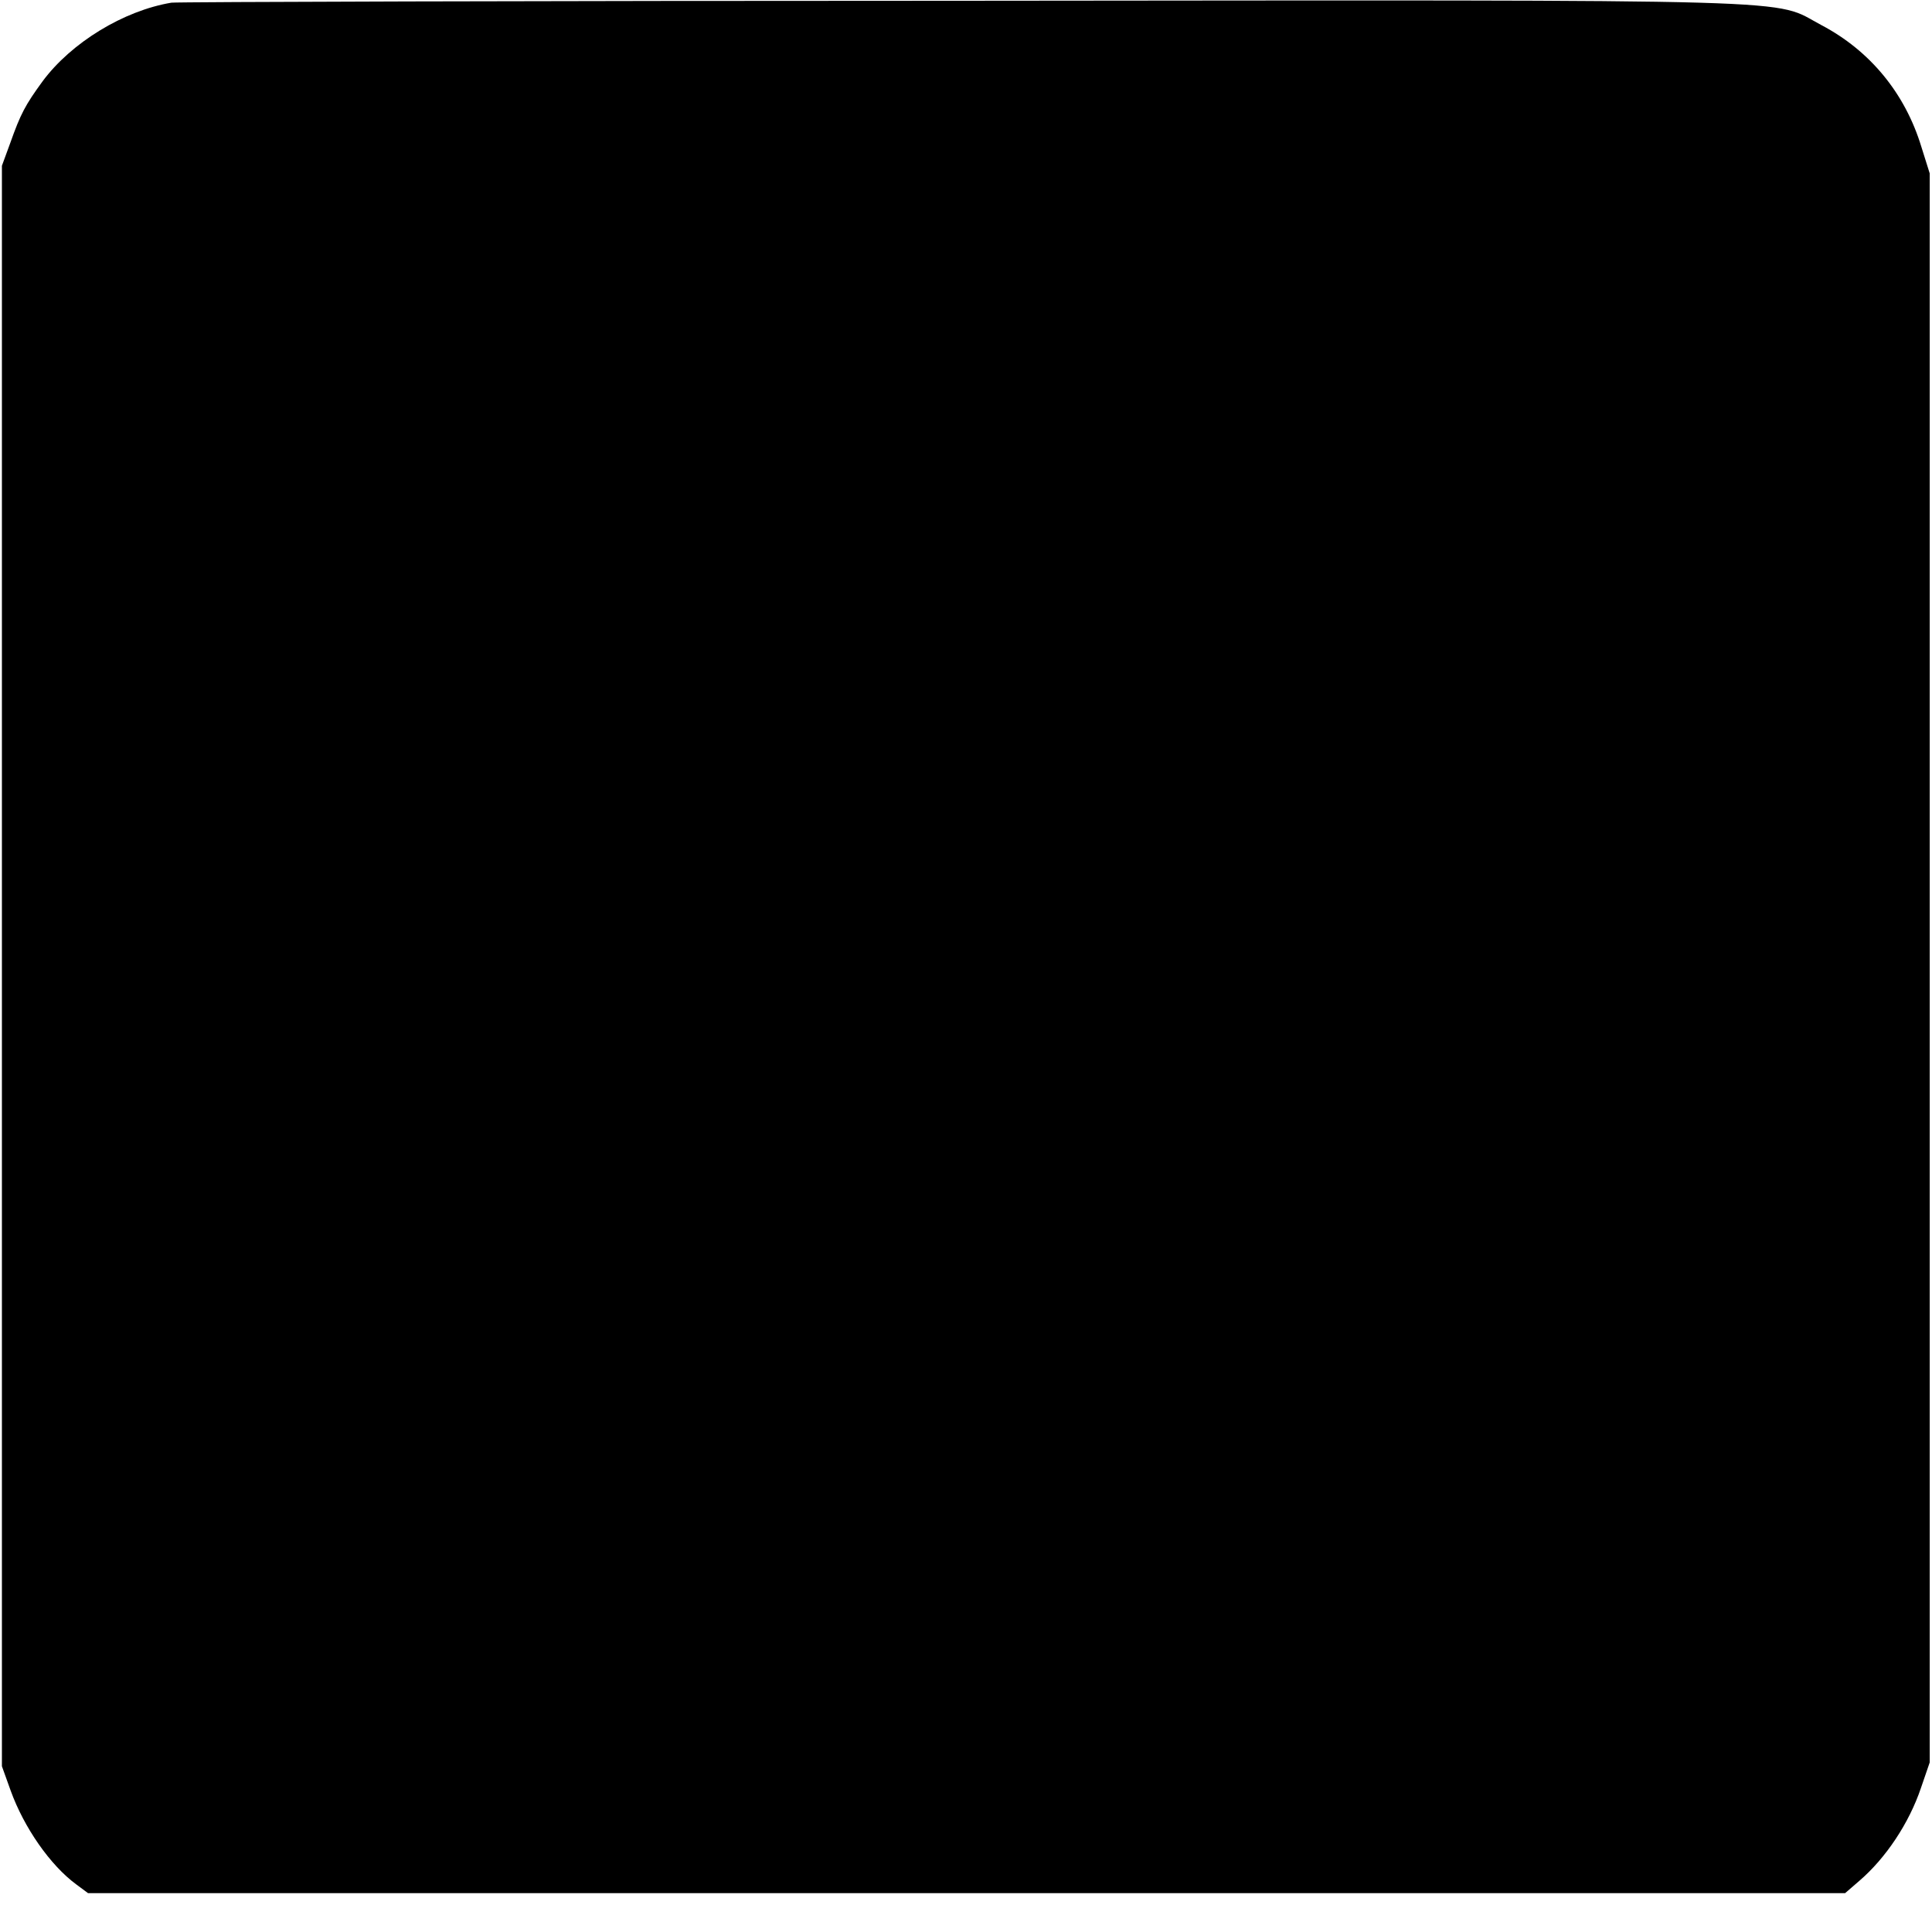 <?xml version="1.0" standalone="no"?>
<!DOCTYPE svg PUBLIC "-//W3C//DTD SVG 20010904//EN"
 "http://www.w3.org/TR/2001/REC-SVG-20010904/DTD/svg10.dtd">
<svg version="1.0" xmlns="http://www.w3.org/2000/svg"
 width="507pt" height="507pt" viewBox="0 0 507 507"
 preserveAspectRatio="xMidYMid meet">
<g transform="translate(0,507) scale(0.1,-0.1)"
fill="#000000" stroke="none">
<path d="M450 5063 c-126 -21 -263 -105 -338 -206 -46 -63 -58 -86 -85 -162
l-22 -60 0 -2100 0 -2100 23 -64 c35 -97 104 -196 172 -246 l31 -23 2305 0
2306 0 37 32 c70 60 131 152 162 244 l23 67 0 2085 0 2085 -22 70 c-43 141
-135 252 -262 319 -133 70 24 66 -2250 64 -1130 0 -2066 -3 -2080 -5z"/>
</g>
</svg>
